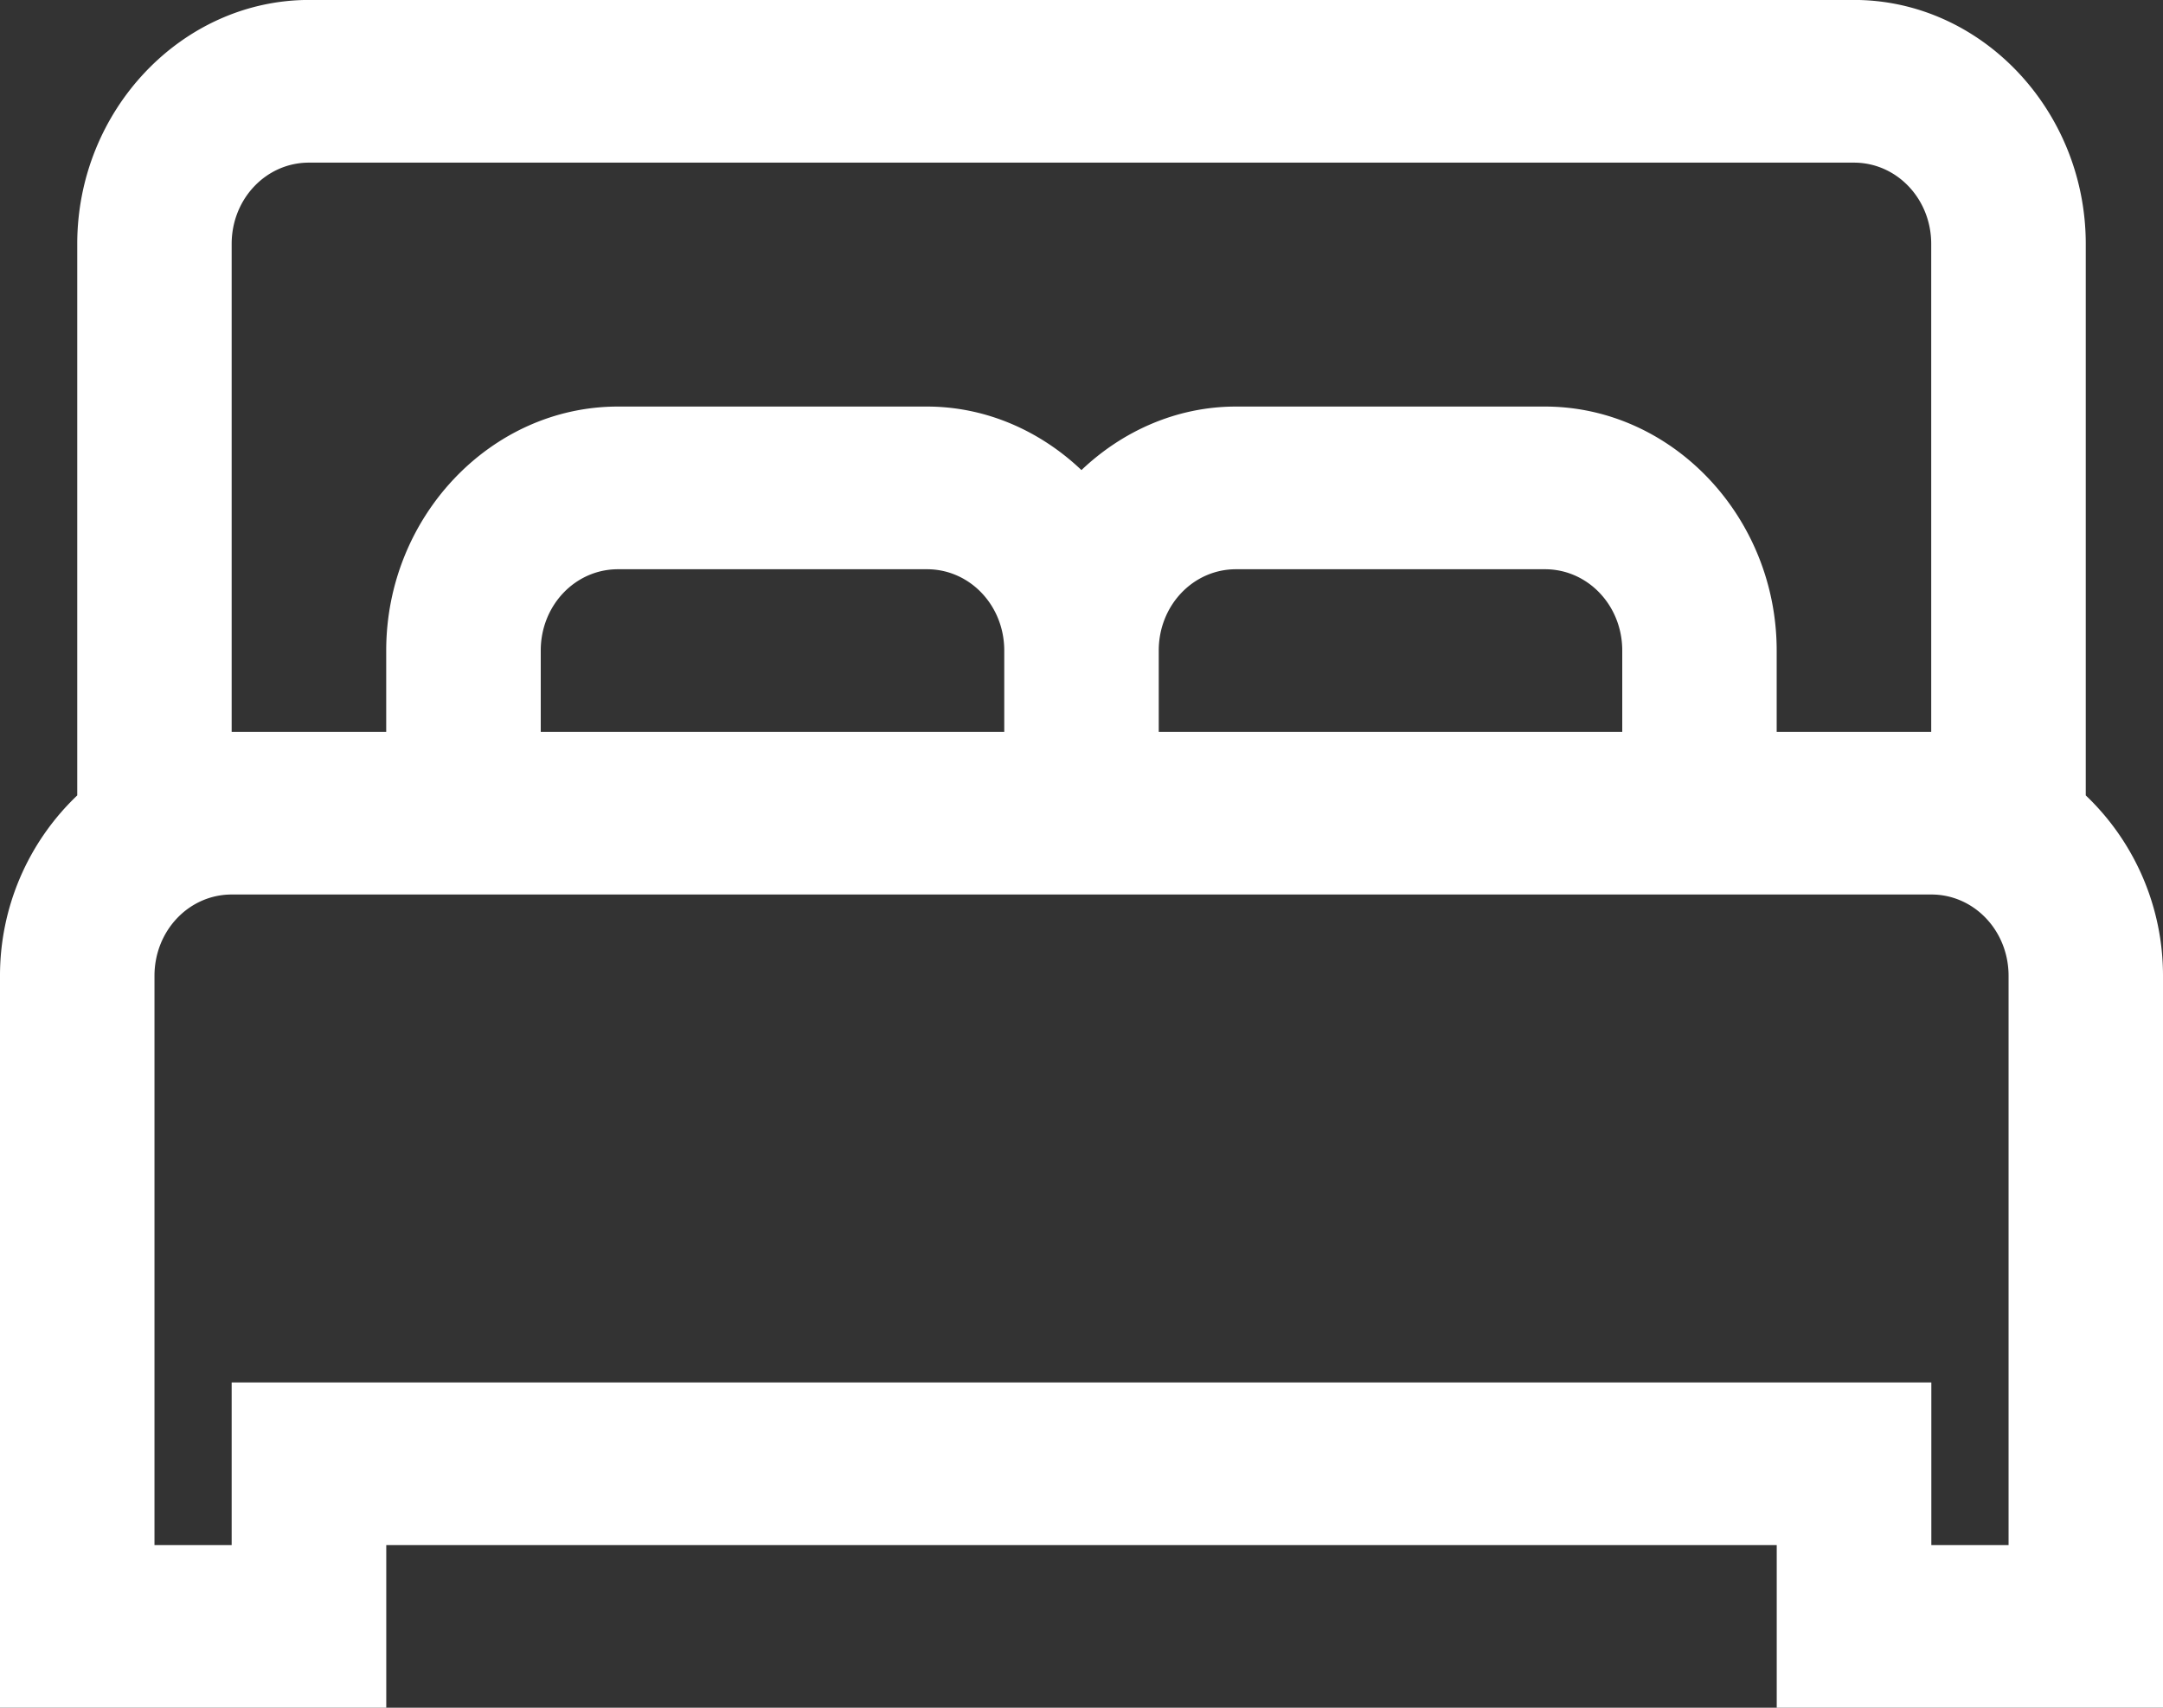 <svg xmlns="http://www.w3.org/2000/svg" width="38" height="30" viewBox="0 0 38 30"><rect x="0" y="0" width="38" height="30" fill="#333333" stroke="none"/><g><g><path fill="#fff" d="M4.071 15.714H33.93c.752 0 1.357.636 1.357 1.429v10h-1.357v-2.857H4.07v2.857H2.714v-10c0-.793.605-1.429 1.357-1.429zM27.143 10c.753 0 1.357.636 1.357 1.428v1.429h-8.143v-1.429c0-.792.604-1.428 1.357-1.428zm-10.857 0c.753 0 1.357.636 1.357 1.428v1.429H9.5v-1.429c0-.792.604-1.428 1.357-1.428zM32.57 2.857c.753 0 1.358.636 1.358 1.428v8.572h-2.715v-1.429c0-2.35-1.84-4.286-4.071-4.286h-5.429c-1.039 0-1.993.43-2.714 1.116-.721-.686-1.675-1.116-2.714-1.116h-5.429c-2.232 0-4.071 1.937-4.071 4.286v1.429H4.07V4.285c0-.792.605-1.428 1.358-1.428zM5.43-.001C3.197 0 1.357 1.936 1.357 4.285v9.688A4.37 4.37 0 0 0 0 17.143V30h6.786v-2.857h24.428V30H38V17.143a4.37 4.37 0 0 0-1.357-3.17V4.285c0-2.35-1.84-4.286-4.072-4.286z"/></g></g></svg>